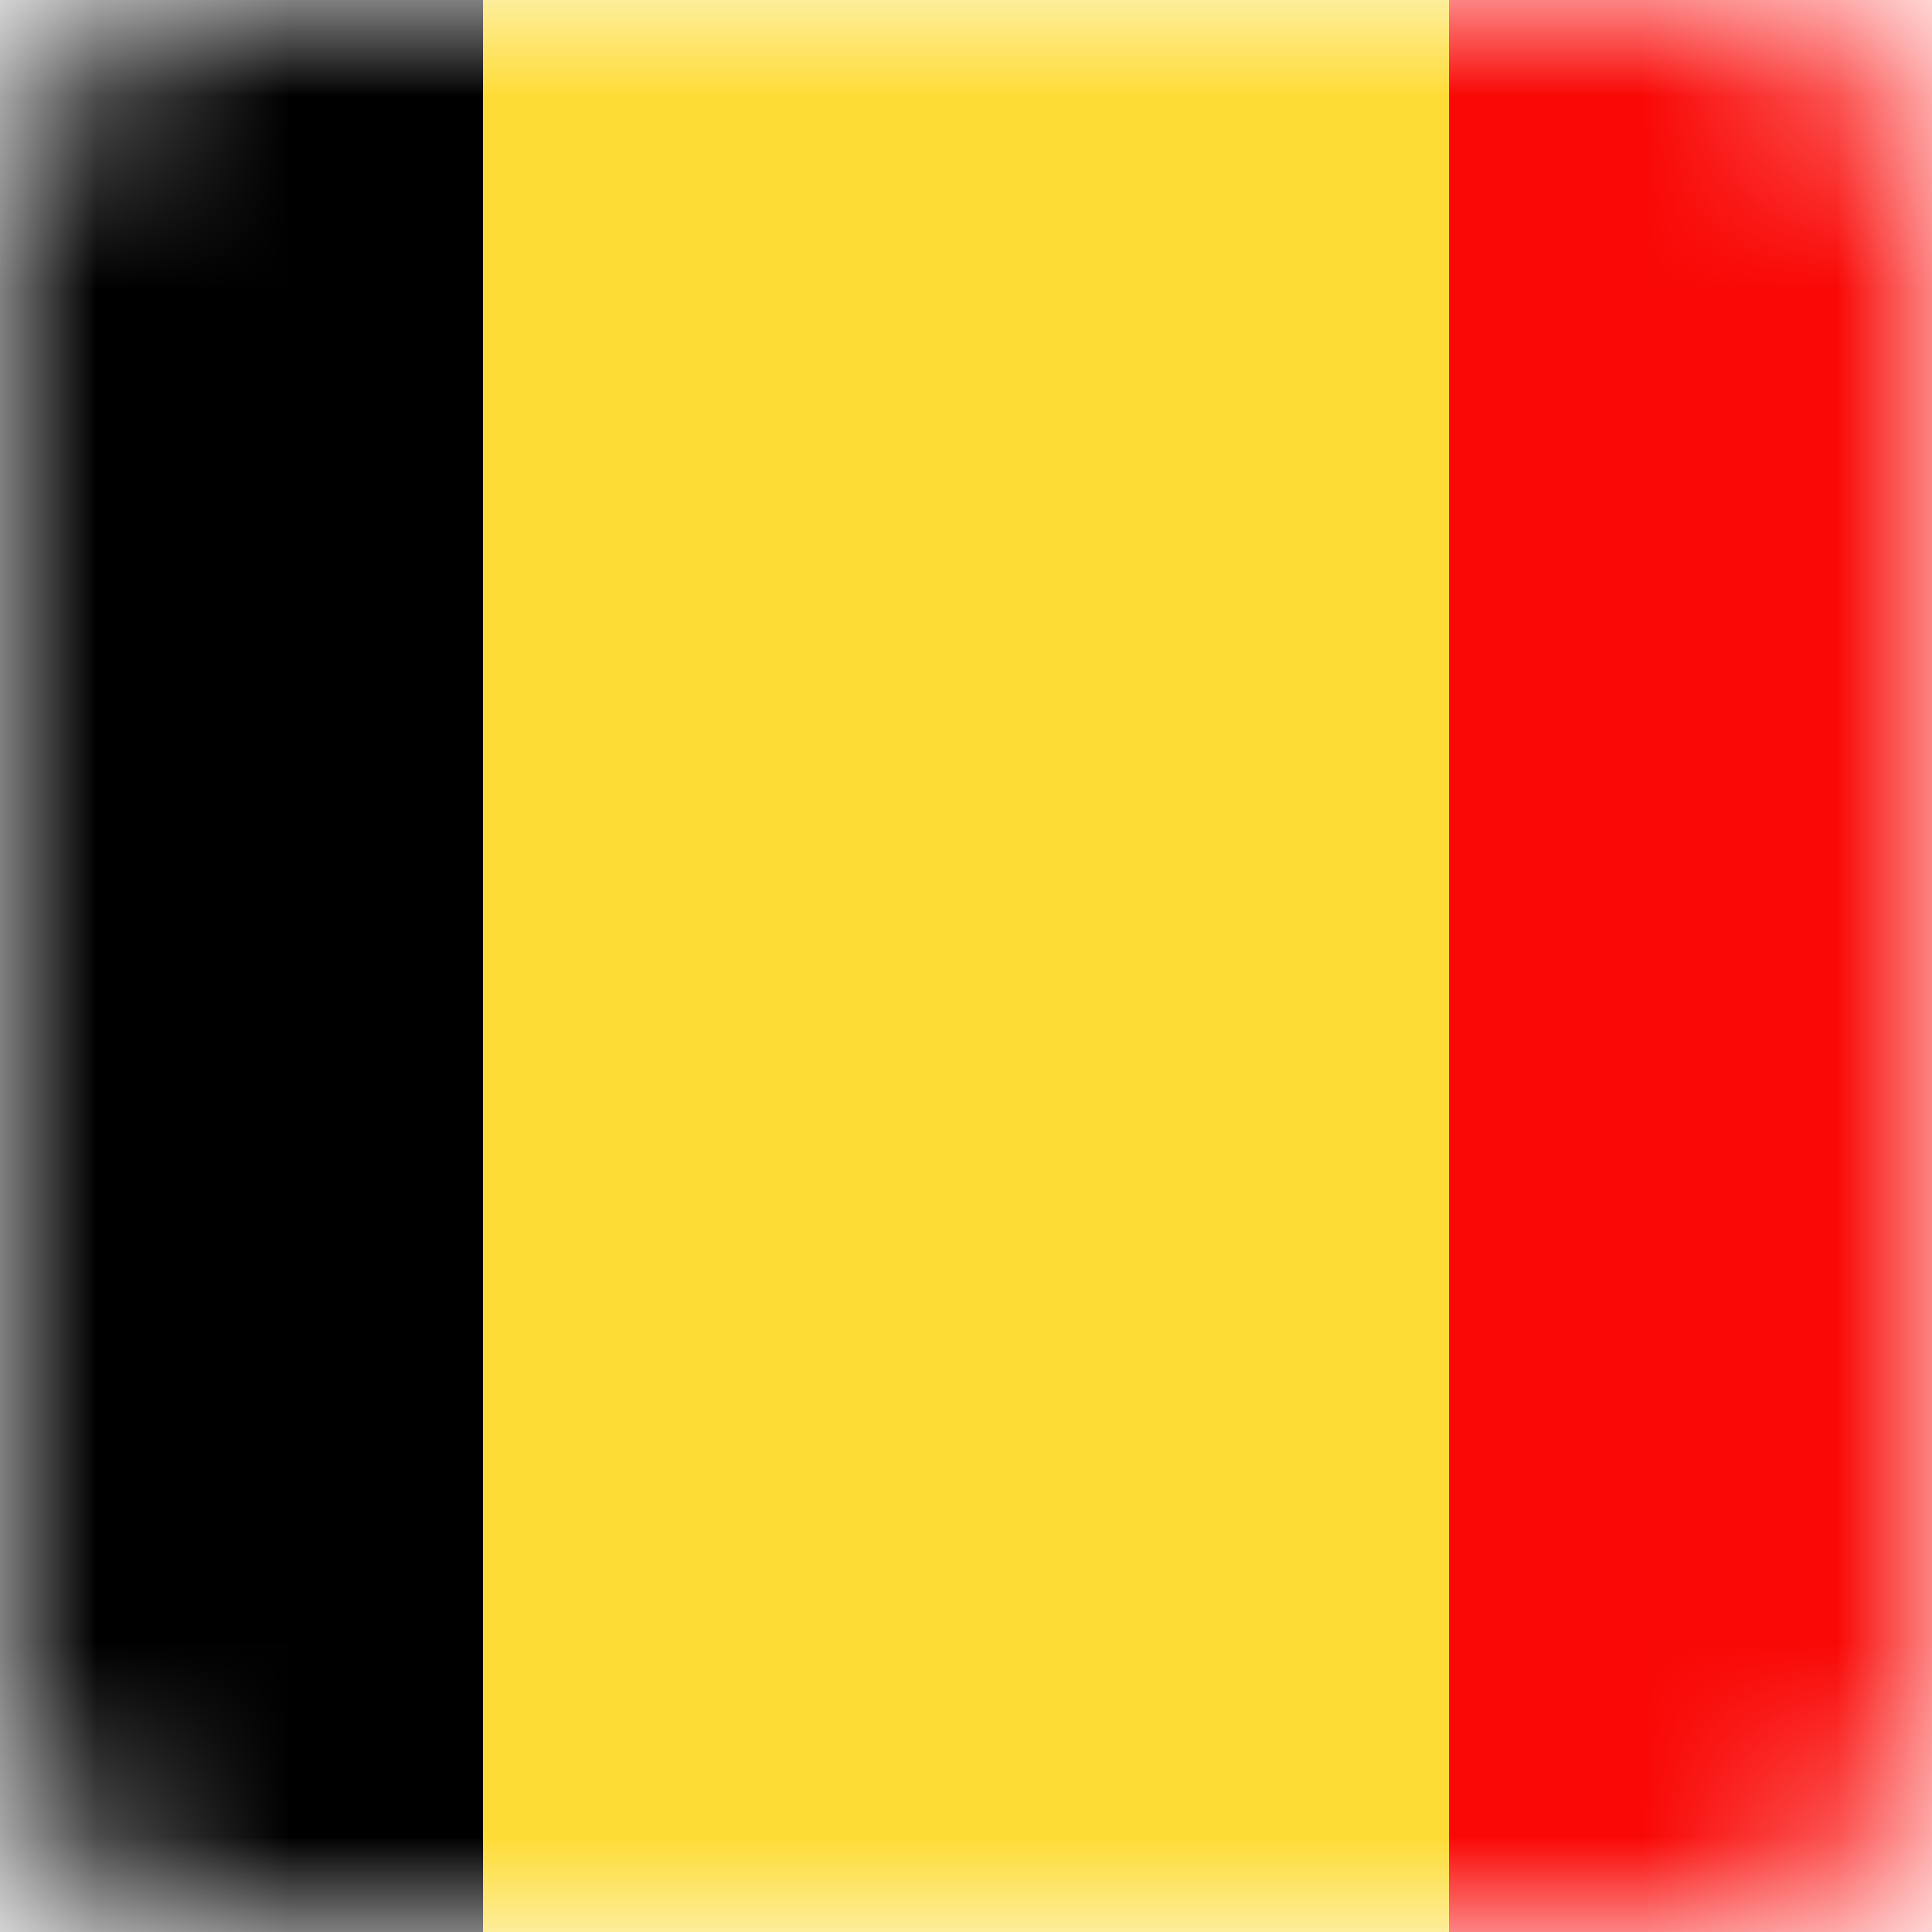 <svg width="10" height="10" viewBox="0 0 10 10" fill="none" xmlns="http://www.w3.org/2000/svg">
<mask id="mask0_613_25493" style="mask-type:luminance" maskUnits="userSpaceOnUse" x="0" y="0" width="10" height="10">
<path d="M1.131 0H8.869C9.491 0 10 0.509 10 1.131V8.869C10 9.491 9.491 10 8.869 10H1.131C0.509 10 0 9.491 0 8.869V1.131C0 0.509 0.509 0 1.131 0Z" fill="white"/>
</mask>
<g mask="url(#mask0_613_25493)">
<path d="M-2.5 0H2.5V10H-2.5V0Z" fill="black"/>
<path d="M2.5 0H7.5V10H2.5V0Z" fill="#FEDC36"/>
<path d="M7.5 0H12.5V10H7.5V0Z" fill="#F90805"/>
</g>
</svg>
